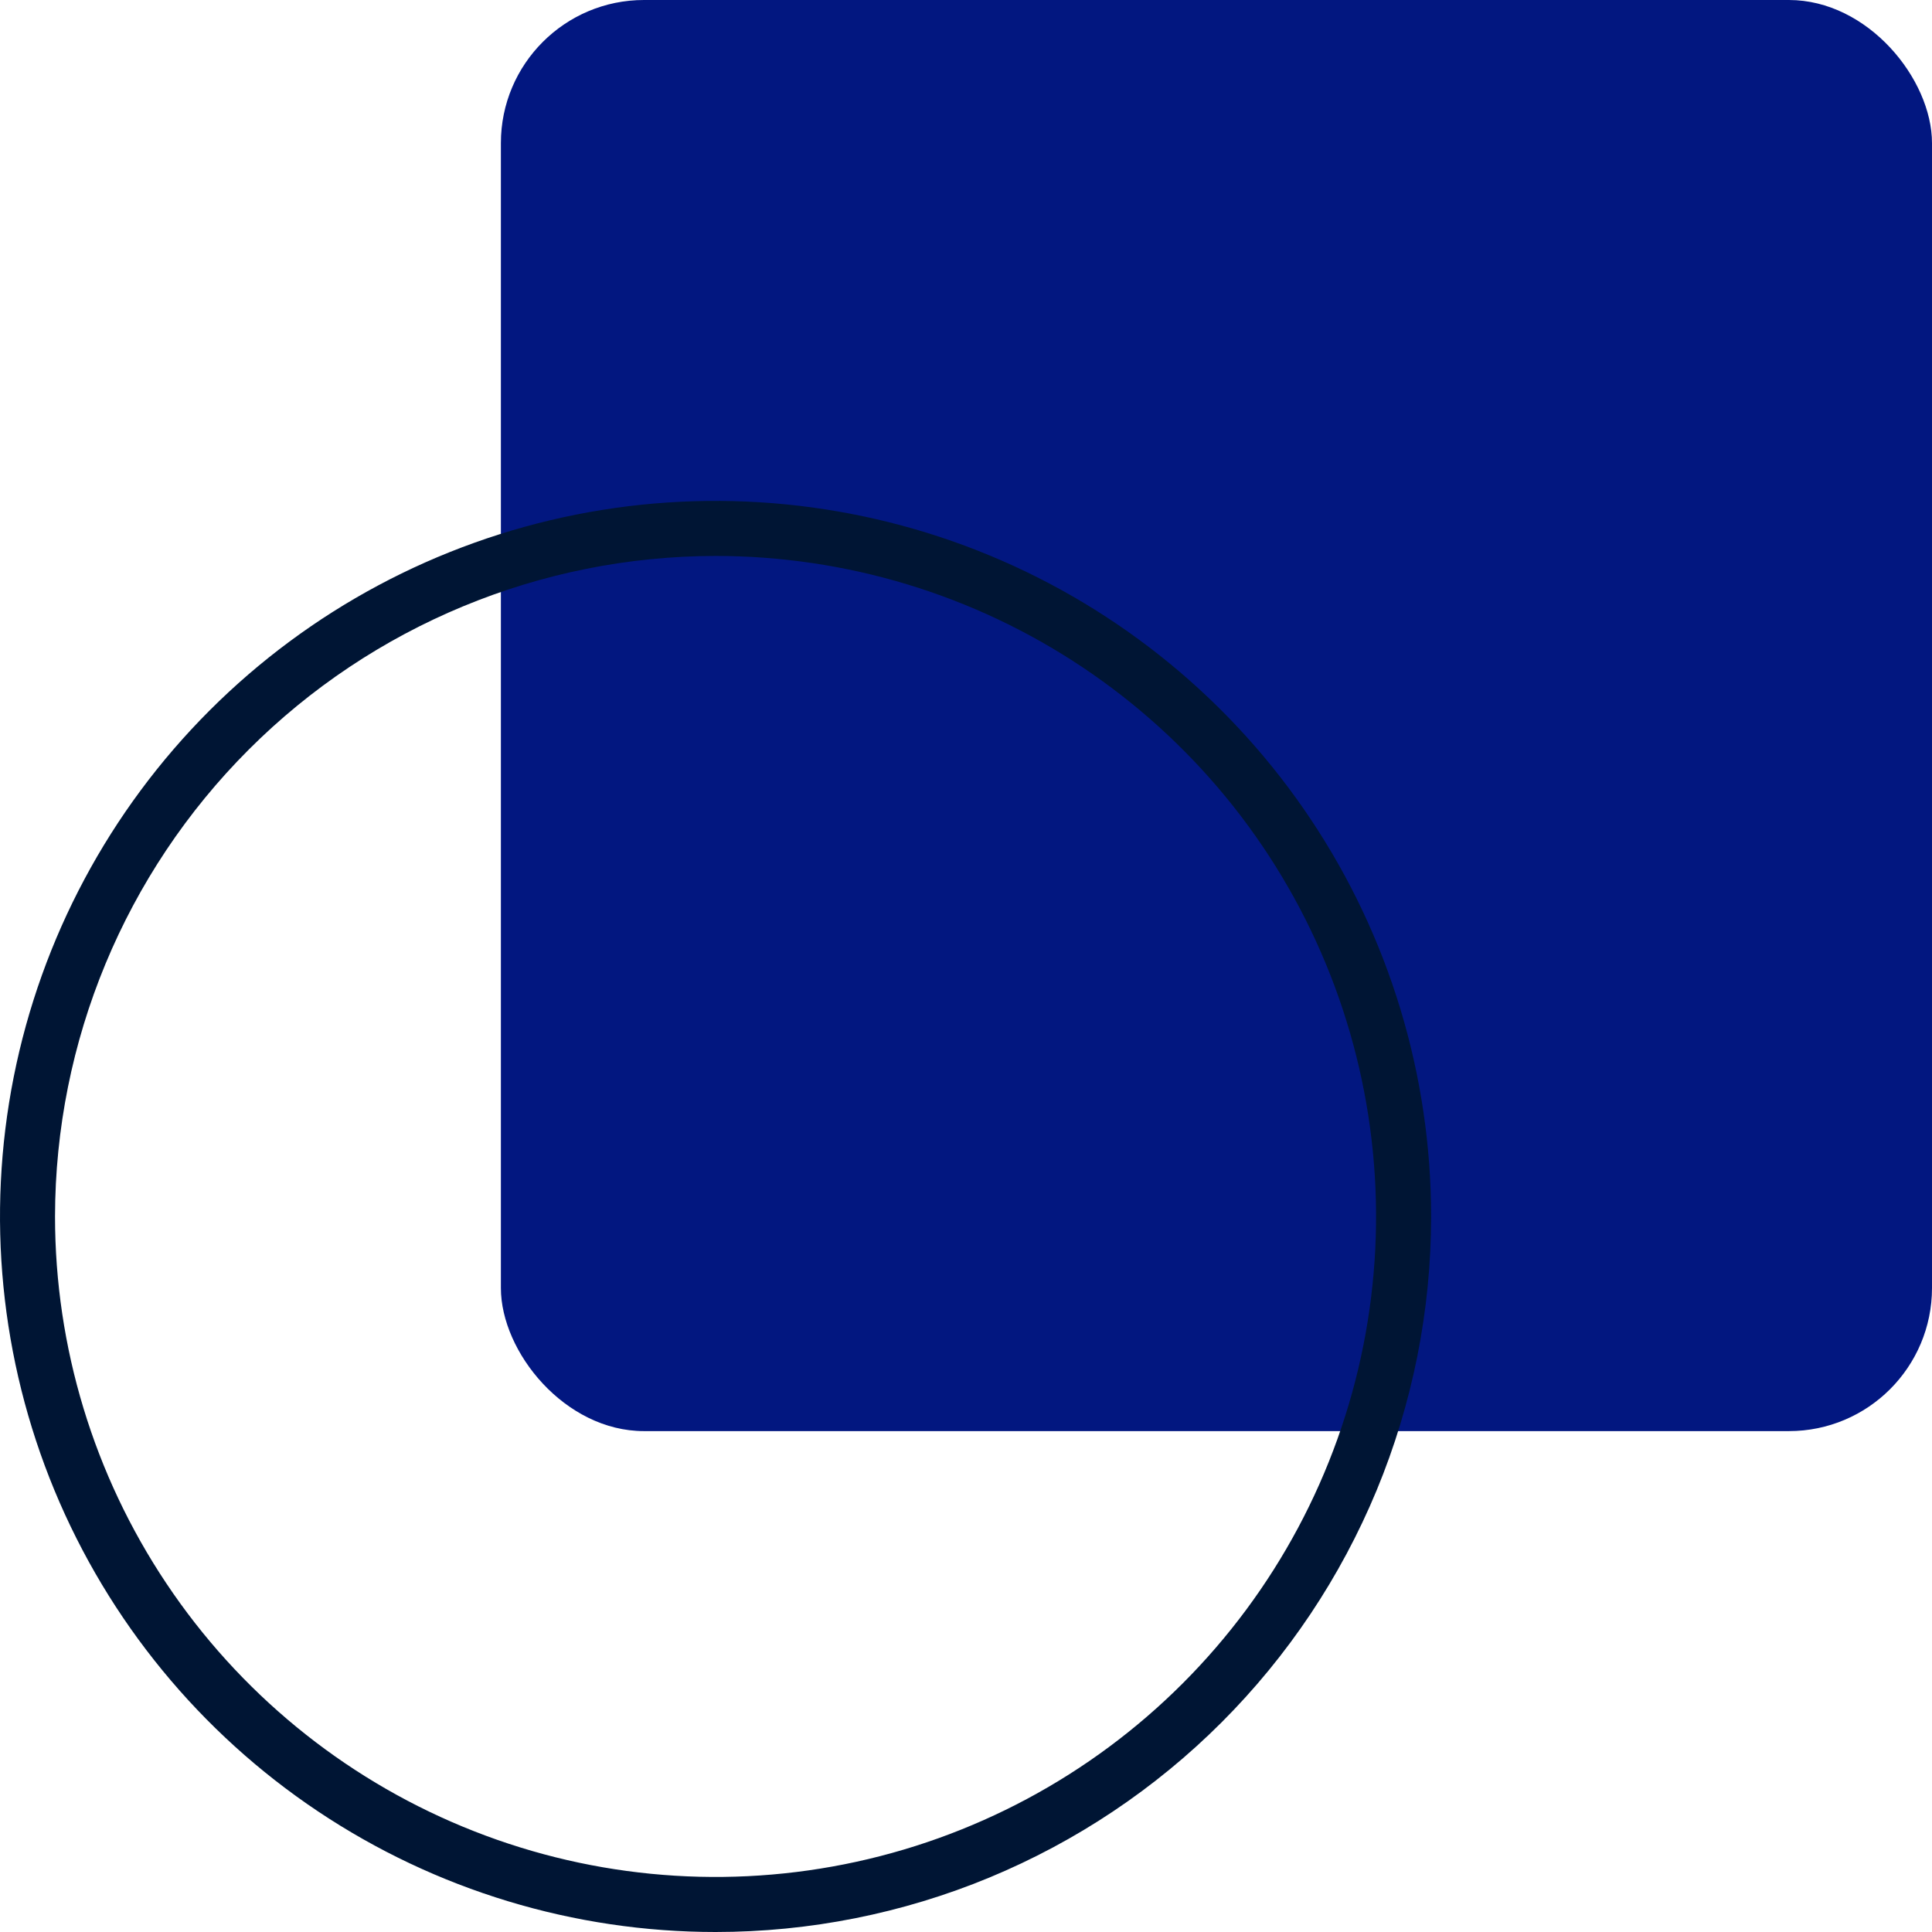 <?xml version="1.0" encoding="UTF-8"?> <svg xmlns="http://www.w3.org/2000/svg" width="54" height="54" viewBox="0 0 54 54" fill="none"> <rect x="14" width="40" height="40" rx="4" fill="#021780"></rect> <path d="M40 34C40 30.044 38.827 26.178 36.629 22.889C34.432 19.6 31.308 17.036 27.654 15.522C23.999 14.009 19.978 13.613 16.098 14.384C12.219 15.156 8.655 17.061 5.858 19.858C3.061 22.655 1.156 26.219 0.384 30.098C-0.387 33.978 0.009 37.999 1.522 41.654C3.036 45.308 5.6 48.432 8.889 50.629C12.178 52.827 16.044 54 20 54C22.626 54 25.227 53.483 27.654 52.478C30.08 51.472 32.285 49.999 34.142 48.142C35.999 46.285 37.472 44.08 38.478 41.654C39.483 39.227 40 36.627 40 34ZM20 15.539C23.651 15.539 27.221 16.621 30.257 18.65C33.293 20.678 35.659 23.562 37.056 26.935C38.453 30.308 38.819 34.02 38.107 37.602C37.395 41.183 35.636 44.472 33.054 47.054C30.472 49.636 27.183 51.395 23.602 52.107C20.02 52.819 16.308 52.454 12.935 51.056C9.562 49.659 6.678 47.293 4.65 44.257C2.621 41.221 1.538 37.651 1.538 34C1.544 29.105 3.491 24.413 6.952 20.952C10.413 17.491 15.105 15.544 20 15.539Z" fill="#001534"></path> </svg> 